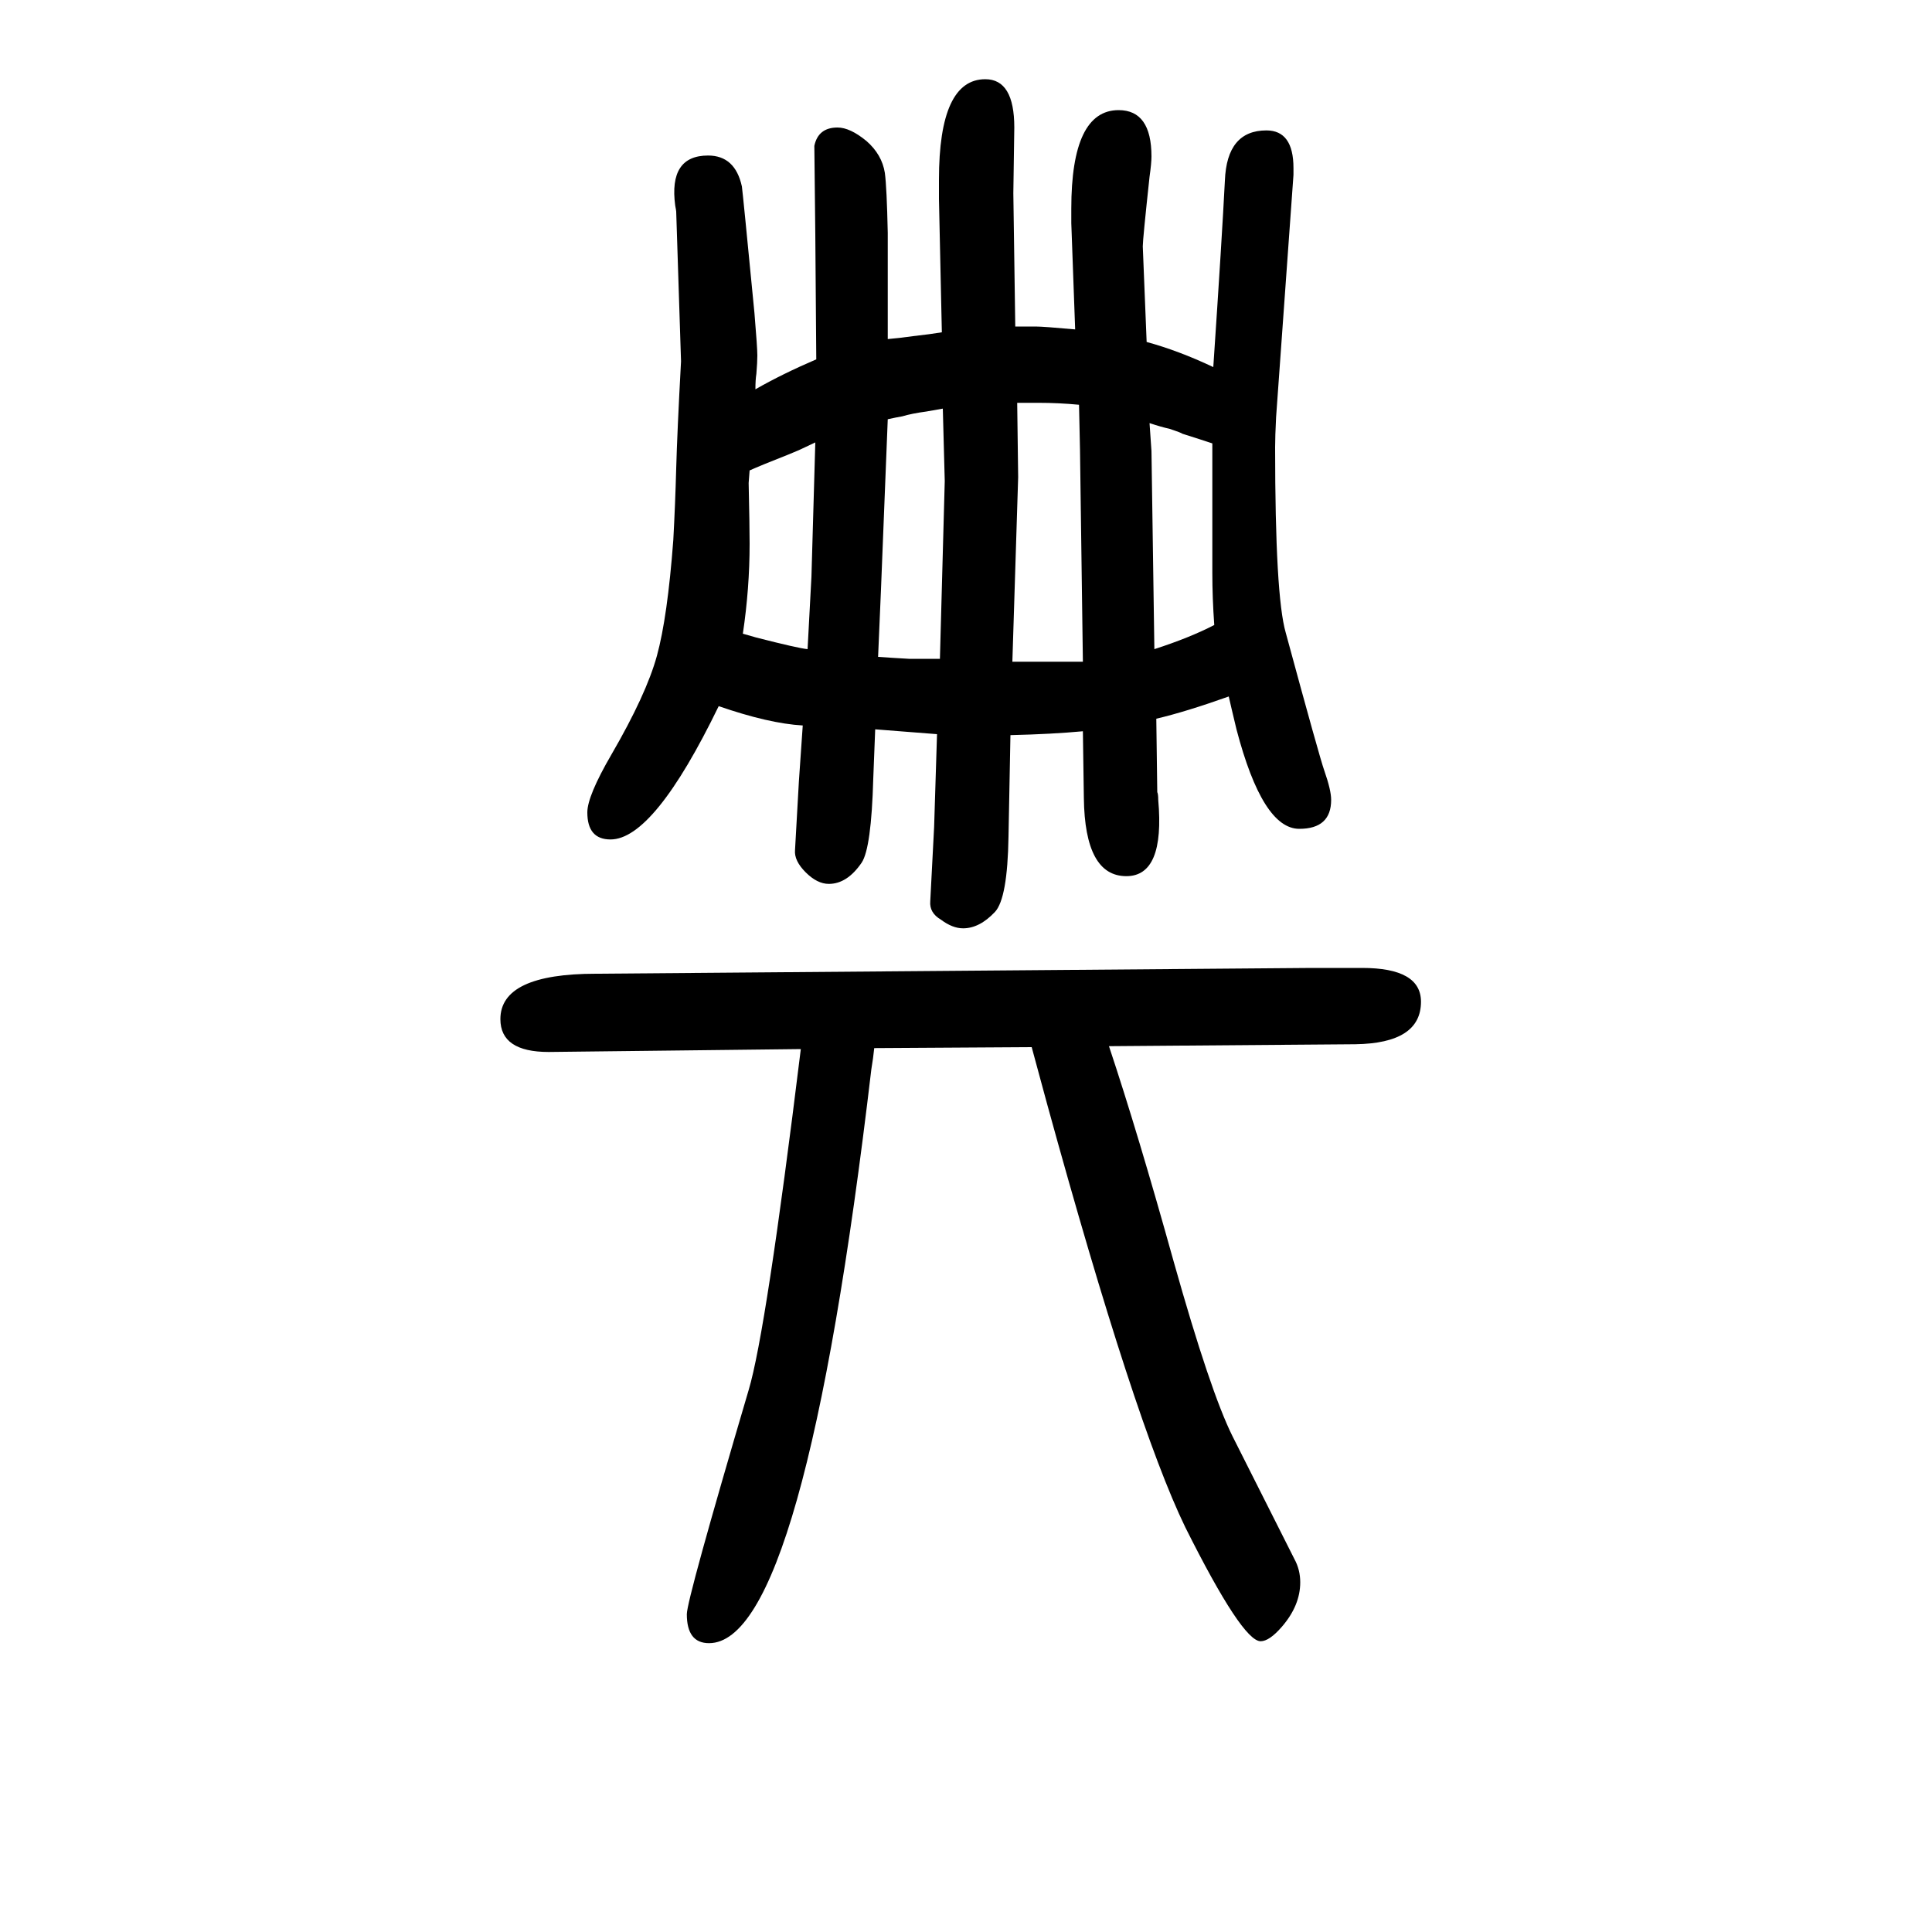 <svg xmlns="http://www.w3.org/2000/svg" xmlns:xlink="http://www.w3.org/1999/xlink" height="100" width="100" version="1.1"><path d="M1148 567q30 -90 67 -223q38 -135 61 -181l64 -127q6 -11 6 -24q0 -24 -19 -46q-13 -15 -22 -15q-19 0 -78 118q-52 107 -143 438l-16 59l-163 -1q-1 -10 -3 -22q-70 -594 -168 -594q-23 0 -23 30q0 15 64 232q18 60 54 353l-261 -3q-50 0 -50 34q0 47 99 47l741 6h52
q61 0 61 -35q0 -43 -68 -44zM1272 929q-45 -16 -75 -23l1 -76q1 -2 1 -8q7 -79 -33 -79q-43 0 -44 81l-1 69q-32 -3 -75 -4l-2 -105q-1 -64 -14 -78q-16 -17 -33 -17q-11 0 -23 9q-12 7 -11 19l4 77l3 96l-64 5l-2 -51q-2 -72 -12 -87q-15 -22 -34 -22q-12 0 -24 12t-11 23
l4 71l4 58q-35 2 -87 20q-67 -138 -112 -138q-24 0 -24 28q0 17 25 60q36 62 47 102t17 120q2 37 3 74t5 111l-5 155q0 1 -1 6q-7 52 34 52q28 0 35 -32q1 -7 13 -131q3 -36 3 -44q0 -7 -1 -19q-1 -6 -1 -16q28 16 63 31l-1 129l-1 92q4 19 24 19q13 0 30 -14q16 -14 19 -33
q2 -15 3 -62v-110q12 1 26 3q18 2 30 4l-3 138v20q0 104 48 104q30 0 30 -50l-1 -68l2 -138h13h8q8 0 41 -3l-4 110v15q0 102 49 102q34 0 34 -48q0 -7 -2 -21q-7 -65 -7 -72l4 -99q33 -9 69 -26q9 134 12 193q2 52 43 52q28 0 28 -39v-7l-18 -251q-1 -20 -1 -31
q0 -154 11 -192q35 -129 40 -143q7 -20 7 -30q0 -30 -33 -30q-38 0 -65 103l-5 21zM1257 1003q-2 28 -2 54v134q-12 4 -31 10q-1 1 -13 5q-9 2 -21 6l2 -29l3 -205q37 12 62 25zM776 1163l-1 -13q1 -44 1 -63q0 -46 -7 -93l14 -4q43 -11 53 -12l4 75l4 139l-17 -8l-12 -5
q-28 -11 -39 -16zM919 1216l-7 -176l-3 -70q14 -1 32 -2h32l5 184l-2 75q-11 -2 -17 -3q-15 -2 -25 -5q-6 -1 -15 -3zM1053 1233l1 -77l-6 -191h13h8h25h11h16l-3 220l-1 46q-21 2 -42 2h-9h-13z" style="" transform="scale(0.05 -0.05) translate(0 -1650)"/></svg>